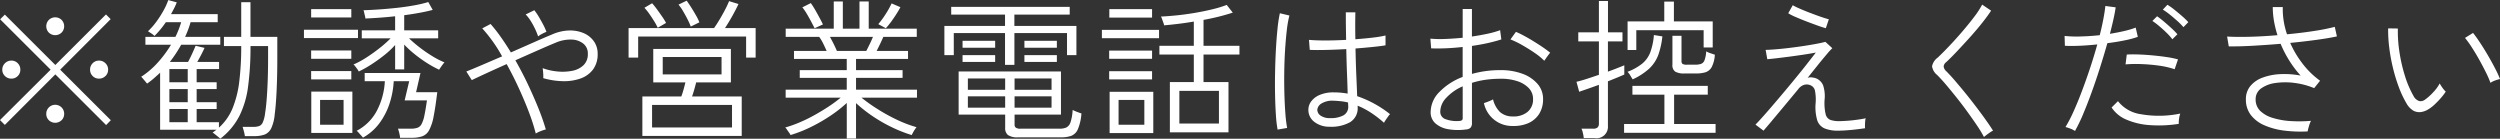 <svg xmlns="http://www.w3.org/2000/svg" width="330.437" height="18.34"><rect width="100%" height="100%" fill="#333333" stroke="none"/><path d="M14.648 15.89L7.955 9.21l6.673-6.68-.621-.62-6.693 6.68L.64 1.93l-.621.62 6.673 6.66-6.693 6.66.641.64 6.674-6.68 6.713 6.7zm-12.3-5.84a1.15 1.15 0 00.34-.84 1.173 1.173 0 00-.34-.85 1.143 1.143 0 00-.842-.35 1.175 1.175 0 00-.852.35 1.159 1.159 0 00-.35.85 1.136 1.136 0 00.35.84 1.166 1.166 0 00.852.34 1.134 1.134 0 00.838-.34zm11.592 0a1.133 1.133 0 00.351-.84 1.156 1.156 0 00-.351-.85 1.171 1.171 0 00-.851-.35 1.141 1.141 0 00-.842.35 1.174 1.174 0 00-.341.85 1.151 1.151 0 00.341.84 1.132 1.132 0 00.842.34 1.162 1.162 0 00.847-.34zm-5.8 5.84a1.151 1.151 0 00.341-.84 1.174 1.174 0 00-.341-.85 1.187 1.187 0 00-1.683 0 1.17 1.17 0 00-.341.85 1.147 1.147 0 00.341.84 1.211 1.211 0 001.678 0zm0-11.58a1.205 1.205 0 000-1.68 1.211 1.211 0 00-1.683 0 1.205 1.205 0 000 1.68 1.211 1.211 0 001.678 0zM31.606 15.4a12.282 12.282 0 001.182-3.95 39.023 39.023 0 00.321-5.36h2.325v1.72q0 1.5-.051 2.88t-.14 2.49q-.09 1.11-.21 1.83a4.061 4.061 0 01-.311 1.19.879.879 0 01-.491.47 2.43 2.43 0 01-.781.1h-1.383c.04.12.093.3.16.55a5.4 5.4 0 01.141.67h1.222a3.939 3.939 0 001.4-.21 1.66 1.66 0 00.861-.83 5.522 5.522 0 00.461-1.86q.161-1.185.251-3.15c.06-1.31.09-2.73.09-4.25V4.87h-3.547V.29h-1.222v4.58h-2.285v1.22h2.285a38.218 38.218 0 01-.251 4.62 13.758 13.758 0 01-.882 3.57 7.041 7.041 0 01-1.813 2.59v-.72h-2.946v-1.74h2.645v-.9h-2.645v-1.74h2.645v-.9h-2.645V9.13h2.966v-.94h-2.883c.174-.31.344-.62.511-.94s.317-.63.451-.92l-1.182-.28q-.18.435-.461 1.05c-.187.41-.368.77-.541 1.09h-2.405a17.263 17.263 0 001.5-2.28h5.17V4.87h-4.649q.22-.48.4-.96c.12-.32.227-.65.321-.98h3.585V1.87h-6.173c.147-.27.288-.53.421-.79a7.271 7.271 0 00.341-.77l-1.122-.3a8.574 8.574 0 01-.621 1.37 13.707 13.707 0 01-.962 1.5 9.051 9.051 0 01-1.1 1.25c.107.07.251.16.431.28a2.632 2.632 0 01.431.34 12.334 12.334 0 001.503-1.82h2.024a11.821 11.821 0 01-.761 1.94h-3.968v1.04h3.386a15.023 15.023 0 01-1.753 2.36 10.924 10.924 0 01-2.194 1.88 1.634 1.634 0 01.24.25c.107.13.214.25.321.38l.22.27a9.67 9.67 0 00.892-.69q.43-.375.832-.75v7.54h7.454a2.484 2.484 0 00-.25.18c-.087.07-.177.13-.271.2a1.768 1.768 0 01.311.21c.14.11.28.23.421.34s.237.2.29.25a8.854 8.854 0 002.483-2.93zm-9.218-.99h2.425v1.74h-2.425v-1.74zm0-2.64h2.425v1.74h-2.425v-1.74zm0-2.64h2.425v1.74h-2.425V9.13zm26.692-.61q.882-.57 1.714-1.23a11.4 11.4 0 001.432-1.34v3.22h1.2V5.89a13.262 13.262 0 001.382 1.27 17.318 17.318 0 001.614 1.16 14.076 14.076 0 001.613.89c.04-.05.107-.15.2-.29s.194-.28.3-.42a1.523 1.523 0 01.22-.25 11.392 11.392 0 01-1.663-.86 18.228 18.228 0 01-1.673-1.16 16.945 16.945 0 01-1.353-1.16h3.848V4.01h-4.489v-2c.708-.09 1.389-.2 2.044-.32s1.229-.25 1.723-.38L56.611.27a16.063 16.063 0 01-1.874.44q-1.092.2-2.3.33t-2.365.21c-.768.05-1.446.09-2.034.1a1.07 1.07 0 01.09.29c.034.15.071.31.111.47a1.606 1.606 0 01.06.34c.547-.03 1.162-.06 1.843-.11s1.376-.11 2.084-.19v1.86h-4.408v1.06h3.807a14.772 14.772 0 01-1.392 1.24c-.568.45-1.163.88-1.784 1.28a11.979 11.979 0 01-1.733.94.9.9 0 01.23.23q.15.195.291.39a1.538 1.538 0 01.18.3 13.506 13.506 0 001.658-.93zm5.351 9.69a4.212 4.212 0 001.392-.2 1.7 1.7 0 00.9-.81 6.233 6.233 0 00.591-1.81c.161-.8.321-1.87.481-3.2h-2.8l.581-2.54h-7.374v1.08h2.665a9.449 9.449 0 01-1.032 3.86 6.27 6.27 0 01-2.7 2.7 1.1 1.1 0 01.251.23q.17.195.351.39c.12.13.2.23.24.28a6.883 6.883 0 002.2-1.94 9.167 9.167 0 001.323-2.6 11.4 11.4 0 00.541-2.92h2.044l-.6 2.54h2.946q-.181 1.26-.341 2.01a4.119 4.119 0 01-.371 1.12 1.013 1.013 0 01-.551.49 2.7 2.7 0 01-.882.12h-1.683a4.548 4.548 0 01.171.58 4.416 4.416 0 01.11.62h1.543zm-7.856-.64v-5.46h-5.43v5.46h5.43zm-4.268-4.36h3.106v3.28h-3.106v-3.28zm5.01-8.18v-1.1h-7.142v1.1h7.134zm-.882 5.46v-1.1h-5.31v1.1h5.31zm0-2.72v-1.1h-5.31v1.1h5.31zm0-5.46v-1.1h-5.31v1.1h5.31zm25.039 15.02a4.675 4.675 0 01.671-.22 29.126 29.126 0 00-.981-2.8c-.415-1.03-.879-2.08-1.393-3.17S68.705 9 68.118 7.97c1.015-.45 2-.89 2.955-1.31s1.74-.76 2.355-1.01a4.93 4.93 0 012.144-.42 2.553 2.553 0 011.543.55 1.625 1.625 0 01.581 1.31 2.013 2.013 0 01-.591 1.55 2.994 2.994 0 01-1.523.73 6.728 6.728 0 01-1.964.07 7.788 7.788 0 01-1.893-.43c.026.16.05.38.07.65a4.7 4.7 0 01.01.67 9.972 9.972 0 002.6.4 6.515 6.515 0 002.314-.35 3.56 3.56 0 001.654-1.18 3.345 3.345 0 00.621-2.09 2.786 2.786 0 00-.491-1.64 3.147 3.147 0 00-1.333-1.08 4.551 4.551 0 00-1.933-.36 5.942 5.942 0 00-2.3.54q-.923.375-2.375 1.02c-.968.43-1.98.87-3.036 1.34-.454-.75-.908-1.44-1.362-2.08a19.563 19.563 0 00-1.323-1.68l-1.1.58a19.35 19.35 0 012.625 3.7c-.962.41-1.863.8-2.705 1.16s-1.517.64-2.024.84l.721 1.14c.468-.23 1.112-.53 1.934-.91s1.713-.78 2.675-1.21c.575 1.04 1.116 2.11 1.624 3.22s.955 2.17 1.342 3.2a25.294 25.294 0 01.882 2.76 3.458 3.458 0 01.654-.32zm.17-12.85a4.032 4.032 0 01.582-.27 7.336 7.336 0 00-.411-.92c-.181-.35-.374-.69-.581-1.04a7.809 7.809 0 00-.612-.9l-1.142.56a4.97 4.97 0 01.662.85 10.027 10.027 0 01.581 1.06 8.559 8.559 0 01.4.99 3.31 3.31 0 01.516-.33zm26.392 13.49v-5.22h-6.561c.094-.27.191-.57.291-.92s.183-.66.25-.94h4.589V6.47h-10.26v4.42h4.249c-.067.28-.148.59-.241.93s-.194.65-.3.93h-5.148v5.22h13.126zm-11.843-4.1h10.561v2.98H86.188v-2.98zm-1.844-6.26V4.83h14.268v2.78h1.258v-3.9h-4.048c.334-.51.668-1.06 1-1.66s.594-1.11.781-1.52L96.366.15a10.59 10.59 0 01-.471 1.02q-.33.645-.731 1.32c-.268.45-.528.86-.782 1.22h-11.3v3.9h1.262zm3.247-.08h7.775v2.3h-7.775v-2.3zm4.849-4.58a7.336 7.336 0 00-.461-.93q-.3-.525-.631-1.05c-.22-.35-.418-.64-.591-.88L89.68.61a5.708 5.708 0 01.6.86c.213.36.414.72.6 1.09a8.025 8.025 0 01.421.95zm-4.408.08a8.3 8.3 0 00-.5-.81c-.214-.31-.438-.63-.672-.95s-.458-.6-.671-.84l-1.022.6a6.213 6.213 0 01.621.76c.227.32.444.65.651.98a7.329 7.329 0 01.491.9zm25.109 15.28v-4.68a18.475 18.475 0 002.124 1.68 19.957 19.957 0 002.555 1.48 18.336 18.336 0 002.675 1.06l.16-.3q.122-.225.271-.45a2.506 2.506 0 01.21-.29 16.37 16.37 0 01-2.605-.99 23.525 23.525 0 01-2.585-1.43 21.97 21.97 0 01-2.084-1.48h7.335v-1.06h-8.056v-1.56h6.152V9.27h-6.152V7.79h6.873V6.73h-4.148q.221-.435.461-.93t.421-.93h4.422V3.79h-6.352V.19h-1.222v3.6h-2.2V.19h-1.2v3.6h-6.352v1.08h4.426a5.656 5.656 0 01.531.89c.167.34.317.66.451.97h-4.312v1.06h6.973v1.48h-6.212v1.02h6.212v1.56h-8.075v1.06h7.274a17.608 17.608 0 01-1.513 1.12c-.581.39-1.2.76-1.854 1.13a19.916 19.916 0 01-2 .99 15.217 15.217 0 01-1.964.7 1.209 1.209 0 01.231.28c.1.15.2.29.3.43a1.2 1.2 0 01.171.29 17.41 17.41 0 002.705-1.07 22.322 22.322 0 002.585-1.49 17.7 17.7 0 002.144-1.68v4.7h1.223zm-2.941-12.47c-.167-.34-.338-.66-.511-.97h5.691c-.12.29-.26.61-.421.94s-.314.64-.461.92h-3.887a16.35 16.35 0 00-.411-.89zm7.515-2.88c.233-.31.467-.65.7-1.01s.431-.69.591-1l-1.162-.5a11.523 11.523 0 01-.792 1.42 11.13 11.13 0 01-.971 1.32l1 .54a9.819 9.819 0 00.634-.77zm-8.948.27c-.093-.2-.234-.48-.421-.83s-.387-.71-.6-1.08a10.639 10.639 0 00-.581-.91l-1.122.56a6.858 6.858 0 01.611.89c.207.35.4.7.581 1.04s.324.62.431.83zm31.5 14.92a3.894 3.894 0 001.332-.2 1.611 1.611 0 00.862-.87 6.42 6.42 0 00.471-2.09q-.261-.075-.6-.21a5.324 5.324 0 01-.561-.25 6.218 6.218 0 01-.281 1.63 1.168 1.168 0 01-.551.69 2.218 2.218 0 01-.932.16h-5.13a1.008 1.008 0 01-.621-.14.473.473 0 01-.16-.38v-1.34h6.132v-5.7h-13.526v5.7h6.152v1.76a1.134 1.134 0 00.371.94 2.187 2.187 0 001.333.3h5.712zm-6.192-9.58v-4.2h6.953v2.92h1.242V3.43h-8.2v-1.5h7.314V.91h-15.664v1.02h7.114v1.5h-8.015v3.86h1.242V4.37h6.773v4.2h1.243zm-6.152 4.16h4.929v1.5h-4.929v-1.5zm0-2.36h4.929v1.5h-4.929v-1.5zm6.172 2.36h4.889v1.5H134.1v-1.5zm0-2.36h4.889v1.5H134.1v-1.5zm-2.565-4.06v-.92h-4.309v.92h4.309zm8.156 0v-.92h-4.289v.92h4.289zm-8.156 1.88v-.9h-4.309v.9h4.309zm8.156 0v-.9h-4.289v.9h4.289zm22.684 9.3v-6.64h-3.3V7.21h4.749V6.05h-4.749V2.63a29.746 29.746 0 003.867-.96l-.8-1.02a14.73 14.73 0 01-1.864.57q-1.1.27-2.335.48t-2.414.33c-.789.08-1.483.13-2.084.16a1.317 1.317 0 01.15.33c.06.17.12.33.18.5a1.365 1.365 0 01.09.33c.588-.05 1.216-.12 1.884-.2s1.349-.18 2.044-.3v3.2h-4.549v1.16h4.549v3.64h-3.166v6.64h7.748zm-9.939.1v-5.46h-5.772v5.46h5.772zm3.446-5.58h5.231v4.32h-5.231v-4.32zm-8.035 1.2h3.406v3.28h-3.406v-3.28zm5.35-8.16v-1.1h-7.555v1.1h7.555zm-.922-2.72V1.21h-5.651v1.12h5.651zm0 8.16V9.41h-5.671v1.08h5.671zm0-2.72V6.69h-5.671v1.08h5.671zm26.152 8.39a2.142 2.142 0 001.022-1.99v-.2a10.479 10.479 0 011.7.89 14.23 14.23 0 011.783 1.37 2.146 2.146 0 01.2-.34c.107-.16.22-.32.34-.49a1.575 1.575 0 01.261-.31 14.574 14.574 0 00-4.349-2.38q-.039-1.065-.11-2.67t-.11-3.63q1.282-.1 2.345-.21t1.623-.21v-1.3a13.821 13.821 0 01-1.6.27c-.722.09-1.517.16-2.385.23a78.184 78.184 0 010-3.56h-1.263c0 .65 0 1.28.011 1.88s.016 1.19.03 1.76c-.949.05-1.868.08-2.756.08s-1.606-.03-2.154-.08l.1 1.32c.588.03 1.313.03 2.174.01s1.747-.06 2.656-.11c.026 1.25.06 2.38.1 3.38s.067 1.83.08 2.5q-.441-.075-.912-.12a9.767 9.767 0 00-.932-.04 4.551 4.551 0 00-1.833.33 2.679 2.679 0 00-1.132.85 1.831 1.831 0 00-.381 1.1 1.97 1.97 0 00.711 1.56 3.186 3.186 0 002.094.7 5.079 5.079 0 002.689-.59zm-8.3.75a17.383 17.383 0 01-.23-1.88q-.09-1.155-.13-2.58c-.027-.95-.034-1.92-.02-2.93s.05-1.99.11-2.94.137-1.82.23-2.61a13.649 13.649 0 01.341-1.92l-1.263-.3a18.3 18.3 0 00-.31 2.05q-.13 1.245-.211 2.73c-.053.99-.09 2-.11 3.04s-.02 2.04 0 3.01.057 1.85.11 2.64a16.137 16.137 0 00.221 1.91zm4.419-1.63a.962.962 0 01-.431-.77 1.092 1.092 0 01.551-.83 2.726 2.726 0 011.573-.37c.334.01.662.04.982.07a6.47 6.47 0 01.962.17c0 .12 0 .22.01.3s.01.15.01.22a1.269 1.269 0 01-.621 1.17 3.437 3.437 0 01-1.764.37 2.068 2.068 0 01-1.267-.33zm19.819 1.6a.878.878 0 00.19-.63v-5.3a11.405 11.405 0 011.764-.4 13.8 13.8 0 011.963-.14 6.786 6.786 0 012.245.31 3.665 3.665 0 011.543.93 2.034 2.034 0 01.561 1.44 2.1 2.1 0 01-.741 1.71 2.852 2.852 0 01-1.924.59 2.472 2.472 0 01-1.714-.59 3.5 3.5 0 01-.911-1.67 1.758 1.758 0 01-.331.17c-.167.07-.334.14-.5.2s-.291.1-.371.13a3.8 3.8 0 003.828 3.02 4.772 4.772 0 002.054-.38 3.228 3.228 0 001.413-1.21 3.576 3.576 0 00.521-1.97 3.006 3.006 0 00-.712-1.98 4.752 4.752 0 00-1.984-1.35 8.186 8.186 0 00-2.976-.49 13.675 13.675 0 00-1.943.13 13.479 13.479 0 00-1.784.37v-3.7c.735-.11 1.436-.23 2.1-.38s1.263-.31 1.784-.48l-.161-1.22a11.856 11.856 0 01-1.663.47c-.655.14-1.342.26-2.064.37V1.19h-1.222v3.8c-.789.08-1.557.13-2.305.16a15.3 15.3 0 01-1.964-.04l.1 1.28c.627.03 1.295.02 2-.01s1.429-.09 2.164-.17v3.96a8.362 8.362 0 00-3.076 1.99 3.8 3.8 0 00-1.153 2.63 1.944 1.944 0 00.642 1.53 3.433 3.433 0 001.7.76 7.488 7.488 0 002.325.03.947.947 0 00.612-.23zm-3.277-1.12a1.021 1.021 0 01-.721-1.01 2.713 2.713 0 01.8-1.83 6.455 6.455 0 012.164-1.51v4.2a.342.342 0 01-.1.28.732.732 0 01-.381.1 4.149 4.149 0 01-1.757-.23zm13.226-8.02c.107-.15.221-.31.341-.47a3.631 3.631 0 01.24-.3c-.254-.21-.571-.45-.951-.71s-.789-.52-1.223-.79-.855-.51-1.262-.73a11.49 11.49 0 00-1.092-.53l-.722 1a12.091 12.091 0 011.583.77c.574.33 1.122.67 1.643 1.03a8.226 8.226 0 011.243 1.02c.031-.04.098-.14.205-.29zm6.413 10.51a1.518 1.518 0 001.8-1.62v-5.88c.468-.19.895-.36 1.283-.52s.681-.29.882-.38V8.63q-.321.135-.892.36t-1.273.48v-4h1.924v-1.2h-1.916V.13h-1.2v4.14h-2.725v1.2h2.725v4.42c-.588.2-1.149.39-1.683.56s-.962.29-1.283.36l.361 1.32c.187-.07.524-.18 1.012-.35s1.018-.36 1.593-.57v5.1a.7.7 0 01-.18.54.886.886 0 01-.6.16h-1.523a2.7 2.7 0 01.191.59 4.575 4.575 0 01.11.65h1.4zm16.031-.7v-1.16h-5.483v-3.88h4.449v-1.16h-9.959v1.16h4.228v3.88h-5.33v1.16h12.1zm-10.48-10.94V3.99h8.9v2.28h1.2V2.83h-5.13V.21h-1.273v2.62h-4.85v3.78h1.163zm7.895 3.1a4.136 4.136 0 001.253-.16 1.472 1.472 0 00.821-.69 4.073 4.073 0 00.411-1.63c-.16-.05-.358-.12-.591-.2a2.953 2.953 0 01-.551-.24 3.925 3.925 0 01-.221 1.17.8.8 0 01-.451.48 2.377 2.377 0 01-.791.11h-1.078a1.082 1.082 0 01-.581-.1.469.469 0 01-.141-.4V4.73h-1.2v3.82a1.018 1.018 0 00.371.92 2.312 2.312 0 001.212.24h1.539zm-6.172-.66a4.67 4.67 0 001.182-1.79 10.5 10.5 0 00.541-2.45l-1.122-.18a8.441 8.441 0 01-.471 2.27 3.6 3.6 0 01-1.072 1.51 7.094 7.094 0 01-1.944 1.08 2.419 2.419 0 01.371.49q.169.285.311.51a8.558 8.558 0 002.209-1.44zm16.212 6.9c.481-.57 1.022-1.22 1.623-1.94s1.215-1.46 1.844-2.22a1.523 1.523 0 01.831-.59 1.247 1.247 0 01.792.07.992.992 0 01.591.72 6.2 6.2 0 01.09 1.6 6.178 6.178 0 00.2 2.28 1.772 1.772 0 00.972 1.1 4.551 4.551 0 001.794.3q.681 0 1.663-.09c.655-.06 1.289-.14 1.9-.23a5.236 5.236 0 010-.67 3.187 3.187 0 01.08-.65c-.294.07-.658.13-1.092.19s-.865.11-1.293.14-.795.05-1.1.05a3.482 3.482 0 01-1.172-.16 1.057 1.057 0 01-.631-.76 6.455 6.455 0 01-.141-1.9 4.583 4.583 0 00-.2-1.93 1.759 1.759 0 00-.8-.85 1.906 1.906 0 00-.631-.17 1.153 1.153 0 00-.611.05q.681-.855 1.343-1.68c.44-.55.834-1.02 1.182-1.43a9.178 9.178 0 01.741-.81l-.921-.84c-.4.11-.882.21-1.443.31s-1.156.2-1.784.29-1.242.17-1.843.24-1.149.12-1.644.16-.888.06-1.182.06l.221 1.24c.293-.03.7-.07 1.212-.13s1.079-.13 1.693-.21 1.229-.17 1.844-.26 1.169-.19 1.663-.28q-.521.675-1.332 1.71c-.542.69-1.13 1.41-1.764 2.18s-1.266 1.52-1.894 2.26-1.2 1.41-1.723 2-.942 1.05-1.262 1.37l1.062.8q.405-.465 1.127-1.32zm7.515-13.4c-.268-.07-.632-.18-1.093-.34s-.941-.34-1.442-.53-.956-.38-1.363-.56a7.481 7.481 0 01-.872-.43l-.6 1.06a6.763 6.763 0 00.962.49c.441.19.922.39 1.443.59s1.015.38 1.483.55.828.28 1.082.35zm20.82 15.3c.161-.12.327-.24.5-.36a2 2 0 01.381-.22c-.24-.39-.548-.84-.922-1.37s-.788-1.09-1.242-1.69-.922-1.2-1.4-1.79-.949-1.15-1.4-1.68-.868-.98-1.242-1.35a.963.963 0 01-.321-.61.815.815 0 01.341-.57q.662-.615 1.493-1.5c.554-.59 1.119-1.2 1.693-1.84s1.1-1.26 1.583-1.87.868-1.14 1.162-1.59l-1.182-.8a11.472 11.472 0 01-1.062 1.63c-.468.62-.989 1.26-1.563 1.93s-1.146 1.3-1.713 1.9-1.079 1.11-1.533 1.54a1.881 1.881 0 00-.752 1.15 1.8 1.8 0 00.672 1.15c.36.36.764.8 1.212 1.33s.915 1.1 1.4 1.71.958 1.23 1.412 1.86.872 1.22 1.253 1.79a16.175 16.175 0 01.912 1.51 4.083 4.083 0 01.323-.26zm12.785-2.76c.374-.88.752-1.85 1.133-2.9s.748-2.13 1.1-3.24.678-2.19.972-3.24c.828-.11 1.6-.23 2.314-.38a12.28 12.28 0 001.713-.46l-.28-1.22a11.723 11.723 0 01-1.513.45c-.595.14-1.226.26-1.894.37.174-.67.327-1.3.461-1.9s.234-1.13.3-1.6l-1.363-.18c-.053.51-.144 1.09-.27 1.75s-.284 1.36-.471 2.11c-.855.09-1.7.15-2.525.17a15.283 15.283 0 01-2.124-.07l.04 1.3q.76.045 1.9 0t2.385-.18q-.422 1.515-.952 3.12c-.354 1.07-.718 2.09-1.092 3.08s-.745 1.89-1.112 2.7a17.321 17.321 0 01-1.052 2.02 4.721 4.721 0 01.641.21 3.139 3.139 0 01.621.31 23.676 23.676 0 001.073-2.22zm12.685.6a3.133 3.133 0 01.16-.68 13.79 13.79 0 01-5.18.09 4.678 4.678 0 01-3.056-1.73l-.841.84a4.313 4.313 0 001.883 1.57 9.3 9.3 0 003.056.75 16.711 16.711 0 003.938-.16 3.287 3.287 0 01.045-.68zm-.14-7.84a12.065 12.065 0 00-1.513-.31c-.6-.09-1.212-.16-1.854-.22s-1.259-.1-1.853-.12-1.113-.02-1.553.01l-.161 1.3a16.6 16.6 0 012.044-.04 23.528 23.528 0 012.345.2 11.413 11.413 0 012.1.48zm1.363-4.92a9.531 9.531 0 00-.792-.77c-.341-.3-.691-.59-1.052-.88a7.948 7.948 0 00-.922-.65l-.6.64a8.913 8.913 0 01.912.65c.34.27.674.56 1 .85a8.459 8.459 0 01.811.82zm-1.443 1.6a8.76 8.76 0 00-.762-.78c-.334-.31-.678-.61-1.032-.91a10.061 10.061 0 00-.892-.69l-.621.62a8.906 8.906 0 01.9.68c.334.28.658.57.972.88a7.618 7.618 0 01.771.86zm17.384 12.15a4.541 4.541 0 01.27-.71 17.658 17.658 0 01-2.715.03 10.1 10.1 0 01-2.355-.42 3.987 3.987 0 01-1.643-.93 2.062 2.062 0 01-.6-1.52 1.709 1.709 0 01.721-1.44 4.176 4.176 0 011.894-.72 9.182 9.182 0 012.515-.01 9.9 9.9 0 012.605.69l.782-.98a11 11 0 01-2.295-2.23 13.176 13.176 0 01-1.653-2.77c1.255-.12 2.431-.26 3.527-.41s1.977-.3 2.645-.45l-.281-1.26a26.447 26.447 0 01-2.645.53q-1.7.27-3.667.45a10.215 10.215 0 01-.561-3.6h-1.323a10.891 10.891 0 00.161 1.85 13.777 13.777 0 00.461 1.87q-1.884.165-3.658.21t-3-.03l.22 1.3c.882.01 1.927-.01 3.136-.08s2.448-.15 3.717-.26a14.992 14.992 0 001.153 2.23 13.887 13.887 0 001.493 1.97 11.455 11.455 0 00-2.706-.19 7.751 7.751 0 00-2.324.46 3.768 3.768 0 00-1.613 1.11 2.685 2.685 0 00-.592 1.76 3.312 3.312 0 00.652 2.07 4.5 4.5 0 001.793 1.36 9.435 9.435 0 002.615.7 17.465 17.465 0 003.1.11 5.631 5.631 0 01.176-.69zm16.612-2.87a11.32 11.32 0 00.832-.86 7.608 7.608 0 00.641-.84 3.31 3.31 0 01-.431-.5 5.4 5.4 0 01-.37-.58 5.166 5.166 0 01-.842 1.15 6.849 6.849 0 01-1.1.99.959.959 0 01-.752.19 1.324 1.324 0 01-.771-.69 13.033 13.033 0 01-1.142-2.68 20.846 20.846 0 01-.722-3.18 17.571 17.571 0 01-.2-3.04l-1.283-.02a18.29 18.29 0 00.141 2.51 23.147 23.147 0 00.48 2.66 22.244 22.244 0 00.772 2.55 13.316 13.316 0 001.012 2.16 2.575 2.575 0 00.932 1 1.618 1.618 0 001 .18 2.541 2.541 0 00.972-.36 4.89 4.89 0 00.836-.64zm7.966-3.16a4.132 4.132 0 01.681-.2 14.433 14.433 0 00-.611-1.33c-.274-.54-.588-1.11-.942-1.72s-.708-1.18-1.062-1.72-.671-.98-.952-1.33l-1.062.66a12.937 12.937 0 01.912 1.27c.341.53.674 1.08 1 1.67s.621 1.15.882 1.68a11.941 11.941 0 01.571 1.32 2.335 2.335 0 01.588-.3z" fill="#fff" fill-rule="evenodd"/></svg>